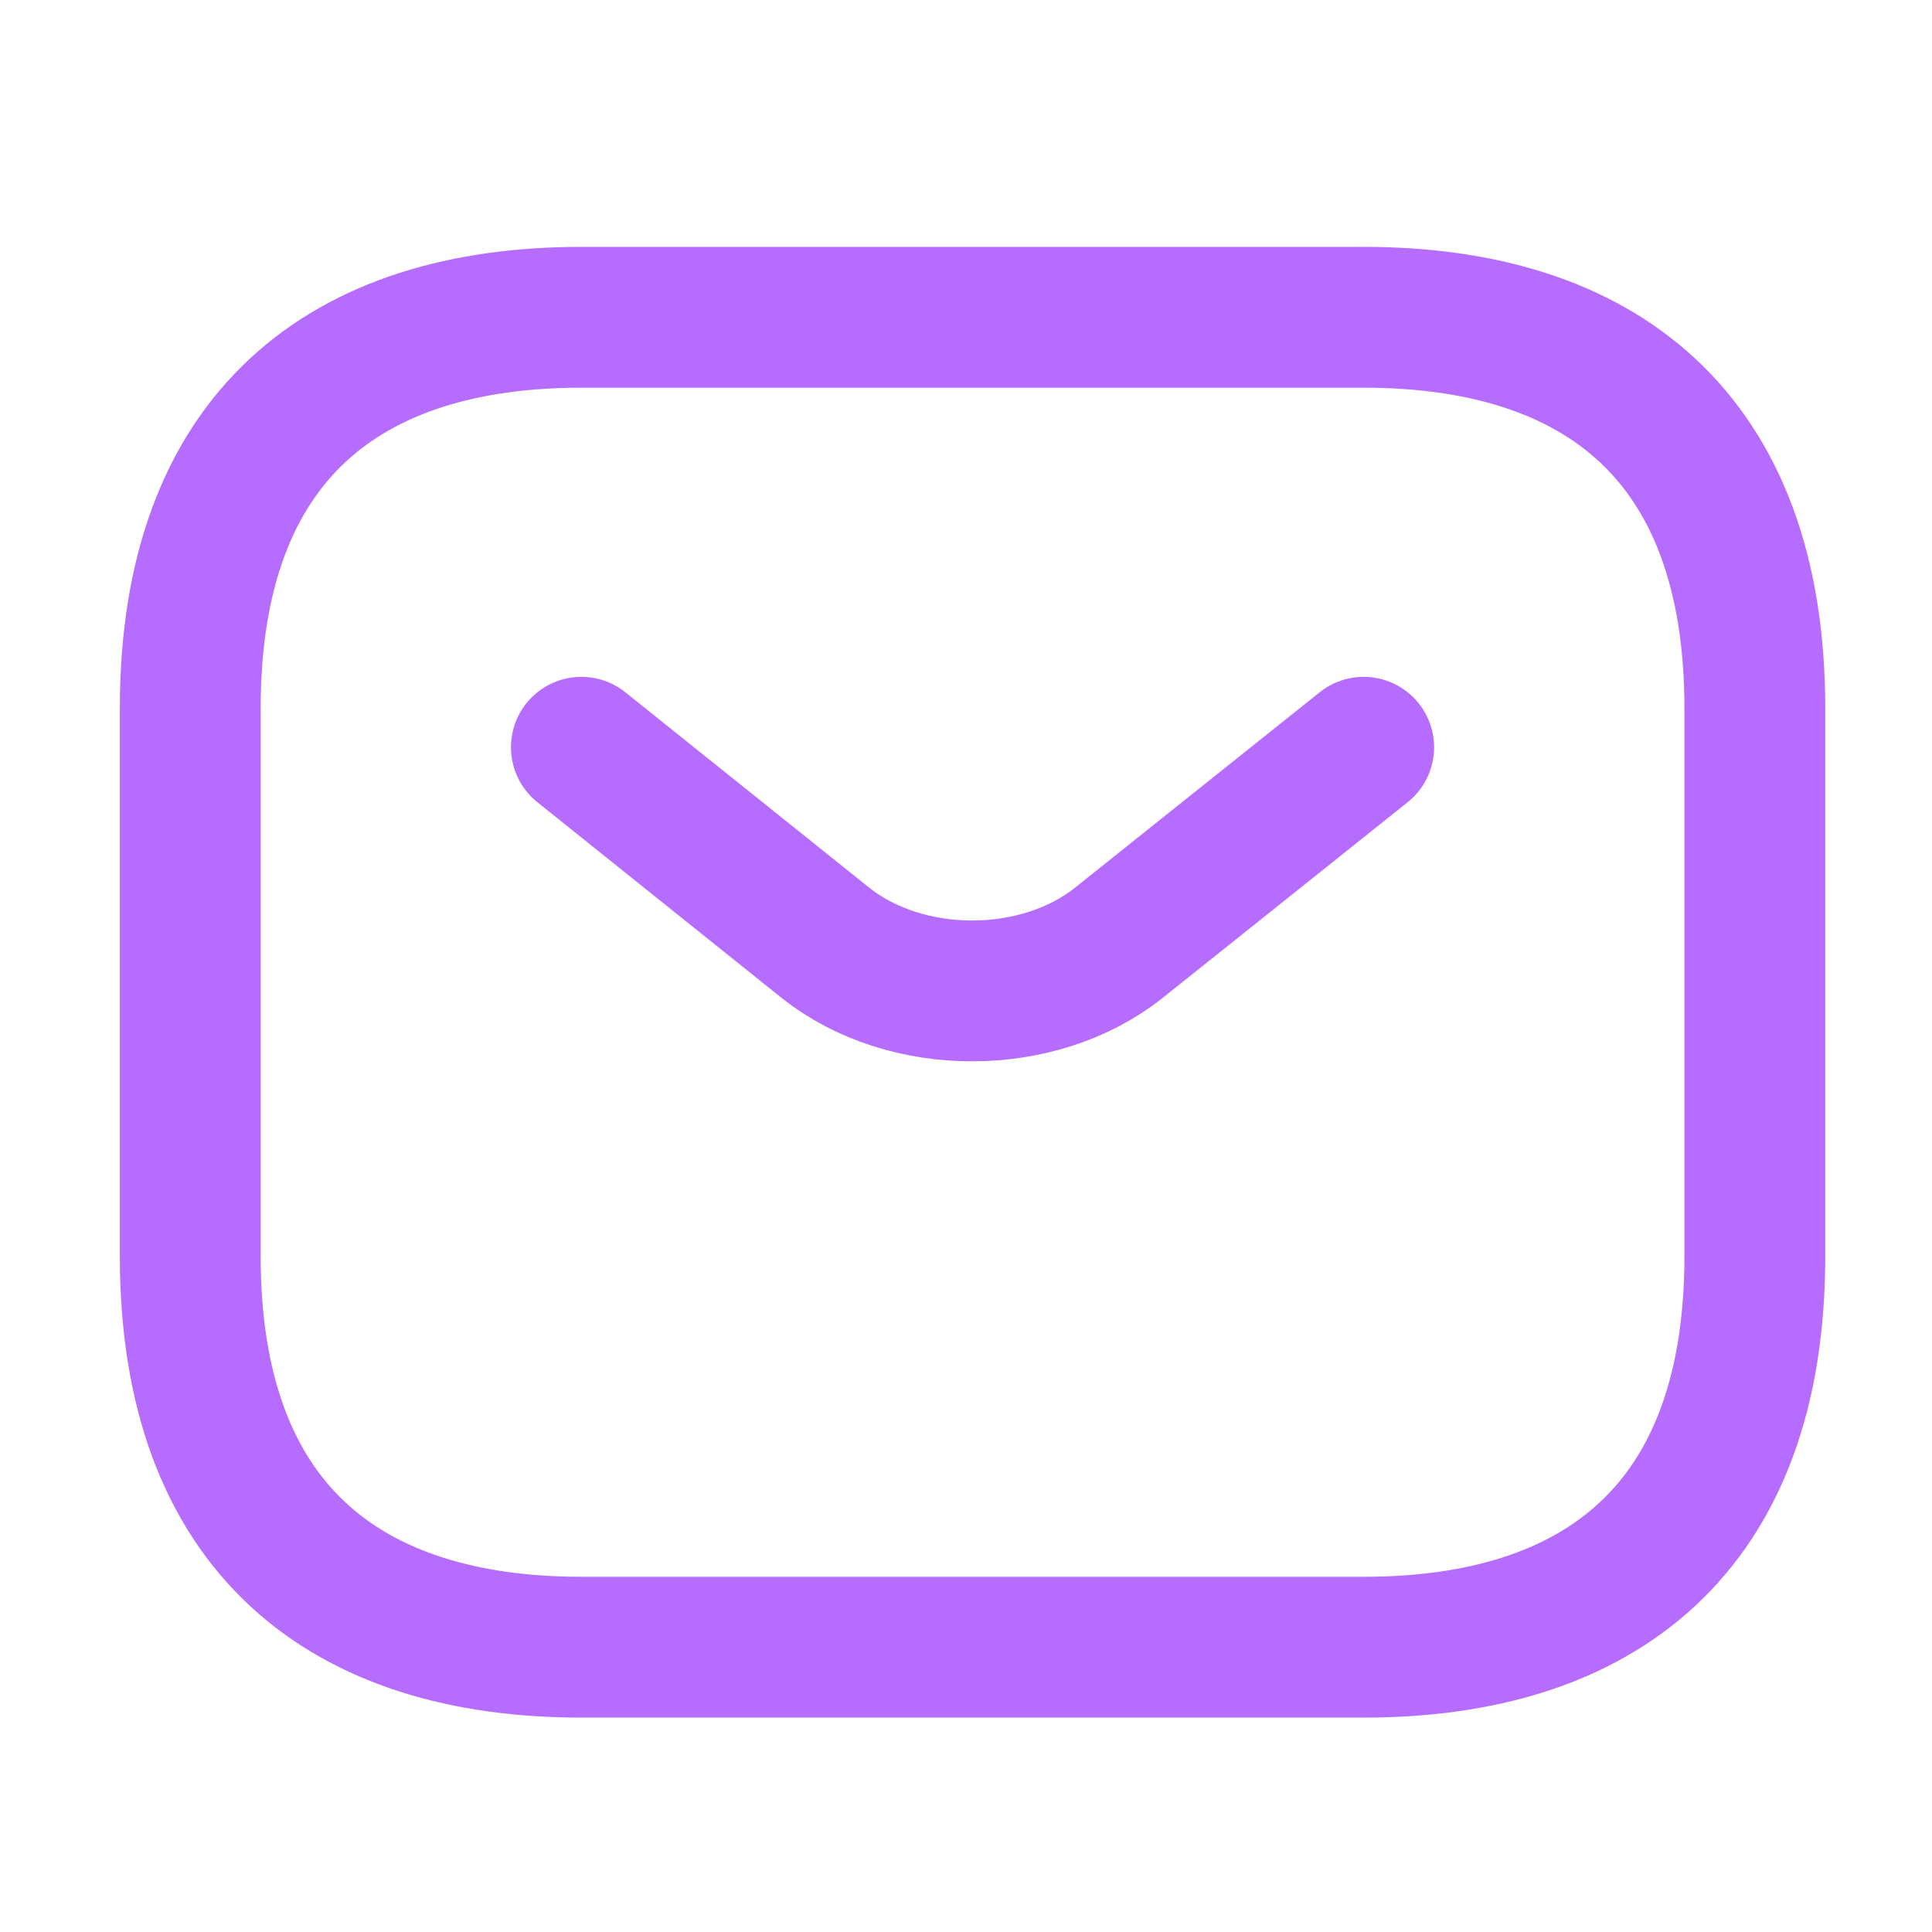 <svg width="36" height="36" viewBox="0 0 36 36" fill="none" xmlns="http://www.w3.org/2000/svg">
<path d="M25.411 30.693H10.834C6.461 30.693 3.545 28.506 3.545 23.405V13.201C3.545 8.099 6.461 5.912 10.834 5.912H25.411C29.784 5.912 32.699 8.099 32.699 13.201V23.405C32.699 28.506 29.784 30.693 25.411 30.693Z" stroke="#B66DFF" stroke-width="2.624" stroke-miterlimit="10" stroke-linecap="round" stroke-linejoin="round"/>
<path d="M25.41 13.924L20.847 17.568C19.346 18.763 16.882 18.763 15.381 17.568L10.833 13.924" stroke="#B66DFF" stroke-width="2.624" stroke-miterlimit="10" stroke-linecap="round" stroke-linejoin="round"/>
</svg>
